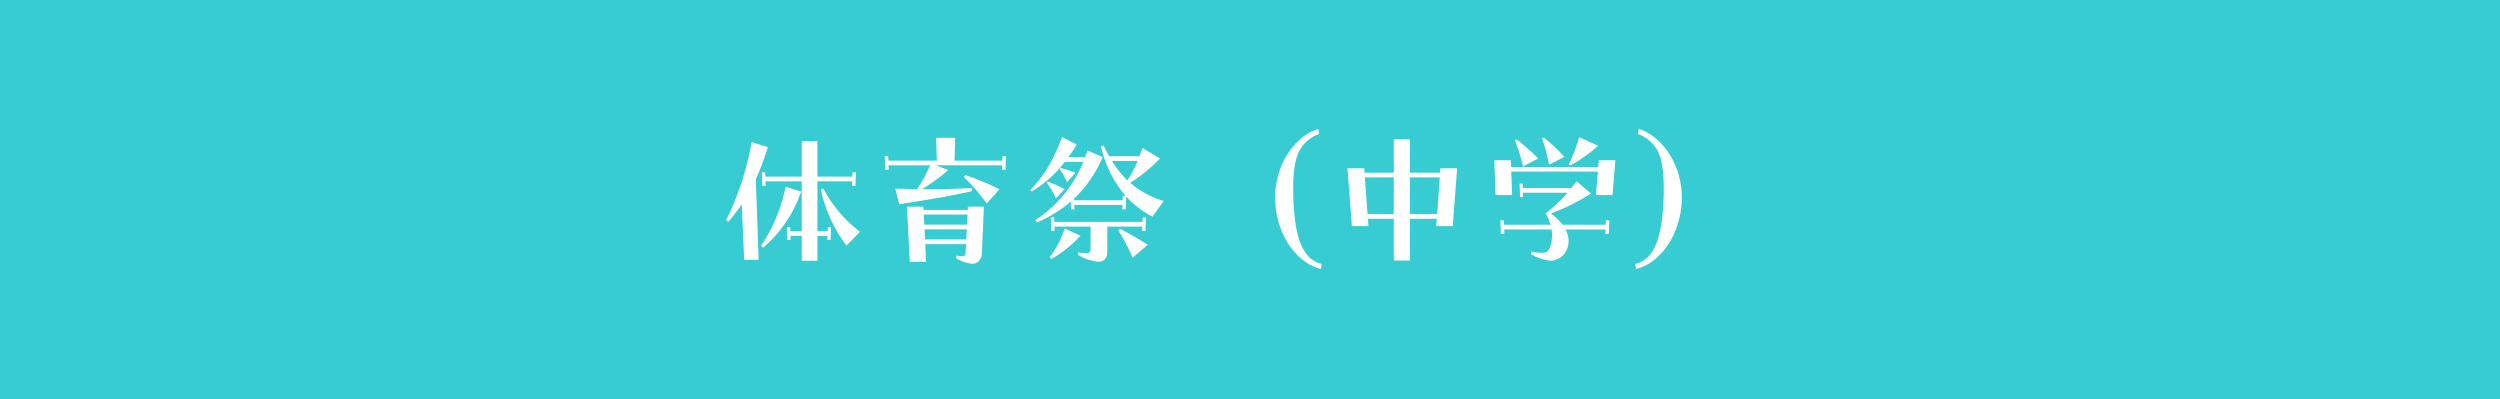<svg xmlns="http://www.w3.org/2000/svg" width="476" height="76" viewBox="0 0 476 76"><defs><style>.a{fill:#37cbd2;}.b{fill:#fff;}</style></defs><rect class="a" width="476" height="76"/><path class="b" d="M-88.1-3.335h.638l-.029-.754h2.146V.638h2.987V-4.089h1.914l-.029.754h.609l.087-2.407h-.609l-.029.754H-82.36v-9.483h6.612l-.029.841h.667l.087-2.552h-.667l-.029.812H-82.36v-6.757h-2.987v6.757h-6.931l-.029-.812h-.638l.087,2.552h.638l-.029-.841h6.9v9.483h-2.175l-.029-.754h-.638Zm-8.207,3.8h2.755L-94.1-14.819A45.034,45.034,0,0,0-91.814-21l-3.074-.957A54.183,54.183,0,0,1-99.76-7.076l.435.29a36.483,36.483,0,0,0,2.552-3.277Zm3.625-2.32a24.31,24.31,0,0,0,7.221-10.672l-2.958-.928A31.477,31.477,0,0,1-93.09-2.2Zm15.863-.377,2.581-2.639a24.261,24.261,0,0,1-6.989-8.236l-.493.174A27.241,27.241,0,0,0-76.821-2.233Zm10.034-7.888c4.64-.7,9.309-1.45,13.891-2.494l-.087-.58c-3.219.174-6.177.232-9.425.2a38.456,38.456,0,0,0,4.959-3.625l-2.291-.9h12.557l-.029.841h.667l.087-2.581h-.667l-.029.841H-56.26l.116-4.35h-3.625l.145,4.35h-9.222l-.029-.841h-.667l.087,2.581h.667l-.029-.841H-60.9a32.065,32.065,0,0,1-2.465,4.524q-2-.044-4.176-.087Zm16.646-.116,2.436-2.726a46.893,46.893,0,0,0-6.525-2.7l-.261.377A34.694,34.694,0,0,1-50.141-10.237ZM-64.786.841h3.1l-.145-3.364h7.772l-.087,1.566c-.029.522-.174.725-.522.725a10.034,10.034,0,0,1-1.247-.087V.174a6.69,6.69,0,0,0,3.074,1.044c.986,0,1.74-.725,1.8-2.088l.377-8.787h-3.045l-.029.609h-8.41l-.029-.609h-3.132ZM-62-6.235l-.116-1.914h8.323l-.087,1.914Zm.116,2.813-.087-1.914h8.062l-.116,1.914Zm21.315-3.219a25.121,25.121,0,0,0,6.438-3.973l.058,1.479h.638l-.029-.841h9.193l-.029.841h.638l.087-2.436a18.856,18.856,0,0,0,4.988,3.828l2.175-2.987a17.378,17.378,0,0,1-6.38-3.451,30.727,30.727,0,0,0,5.655-4.64l-3.335-2c-.2.58-.377,1.073-.58,1.566H-26.8c-.377-.638-.725-1.334-1.073-2.059l-.493.2a21.814,21.814,0,0,0,4.669,9.4h-.522l-.029.841h-9.251v-.29a24.079,24.079,0,0,0,5.452-7.917l-2.871-1.276c-.145.435-.319.87-.493,1.276h-3.161c.551-.754,1.073-1.566,1.6-2.407l-2.813-1.421c-1.74,4.669-3.683,7.743-6.061,10.063l.261.319a21.915,21.915,0,0,0,6.322-5.655h3.509A23.835,23.835,0,0,1-40.861-7.105Zm14.3-11.716H-21.4a22.155,22.155,0,0,1-1.943,3.712A19.72,19.72,0,0,1-26.274-18.357Zm-8.555,4.031,1.595-1.769a20.438,20.438,0,0,0-2.842-.928l-.145.261A19.2,19.2,0,0,1-34.829-14.326Zm-2.117,3.074,1.653-1.74a24.628,24.628,0,0,0-3.219-1.421l-.174.2A19.373,19.373,0,0,1-36.946-11.252Zm-.9,6.235h.638l-.029-.841h6.873v4.205c0,.609-.2.841-.754.841a8.326,8.326,0,0,1-1.595-.145v.493A8.859,8.859,0,0,0-28.884.841c1.131,0,1.711-.667,1.711-2.03V-5.858h6.67l-.029.841h.638l.087-2.581h-.638l-.029.841H-37.265l-.029-.841h-.638Zm.029,5.336a23.489,23.489,0,0,0,5.539-4.437L-35.293-5.51A16.734,16.734,0,0,1-38.164-.029ZM-22.359.087l2.9-2.494c-1.769-1.1-3.364-2.03-5.249-3.016l-.377.29A31.886,31.886,0,0,1-22.359.087ZM13.514,2.2l.116-.957A5.17,5.17,0,0,1,10.556-.9C9.019-3.074,8.41-6.9,8.265-11.02c-.145-4,.058-7.511,1.305-9.541a6.821,6.821,0,0,1,3.6-2.929l-.174-.957c-4.379,1.305-8.207,6.67-8.207,13.05v.551C5.017-4.234,8.961,1.189,13.514,2.2ZM19.4-5.945h3.161l-.116-1.392h4.93V.609H30.45V-7.337h5.1l-.087,1.392H38.6l.841-11.02H36.25l-.058.841H30.45V-22.5H27.376v6.38H21.808l-.058-.841H18.56Zm2.987-2.291-.522-6.989h5.51v6.989Zm8.062,0v-6.989h5.684l-.493,6.989Zm30.537-9.251a28.616,28.616,0,0,0,5.307-3.77l-3.625-1.624A31.922,31.922,0,0,1,60.7-17.69Zm-4.06-.145,2.929-1.508a33.25,33.25,0,0,0-3.886-3.654l-.348.174A32.606,32.606,0,0,1,56.927-17.632Zm-4.959.319L54.9-18.821a53.108,53.108,0,0,0-4.118-3.654l-.348.174A33.067,33.067,0,0,1,51.968-17.313Zm-5.22,5.452h3.161l-.174-4.466h16.5l-.377,4.466H69.02l.551-6.641H66.41l-.116,1.3H49.706l-.058-1.3H46.516Zm1.015,7.395h.667L48.4-5.307H57.42a6.835,6.835,0,0,1-.29,3.364C56.811-1.1,56.434-.87,55.8-.87A11.573,11.573,0,0,1,53.505-1.1v.493A8.555,8.555,0,0,0,57.3.638,3.438,3.438,0,0,0,60.32-1.479a4.218,4.218,0,0,0-.261-3.828h7.627l-.029.841h.667l.087-2.581h-.667l-.029.841H59.508a11.128,11.128,0,0,0-2.2-2.146,41.374,41.374,0,0,0,7.627-3.8L62.176-14.5c-.348.464-.667.87-1.015,1.3H51.939l-.029-.841h-.58l.087,2.581H52l-.029-.841h8.468A26,26,0,0,1,56.289-8.41a10.591,10.591,0,0,1,.928,2.2H48.372l-.029-.841h-.667ZM73.486,2.2c4.553-1.015,8.5-6.438,8.729-13.05V-11.4c0-6.38-3.828-11.745-8.207-13.05l-.174.957a6.821,6.821,0,0,1,3.6,2.929c1.247,2.03,1.45,5.539,1.305,9.541C78.59-6.9,77.981-3.074,76.444-.9A5.17,5.17,0,0,1,73.37,1.247Z" transform="translate(238 49)"/></svg>